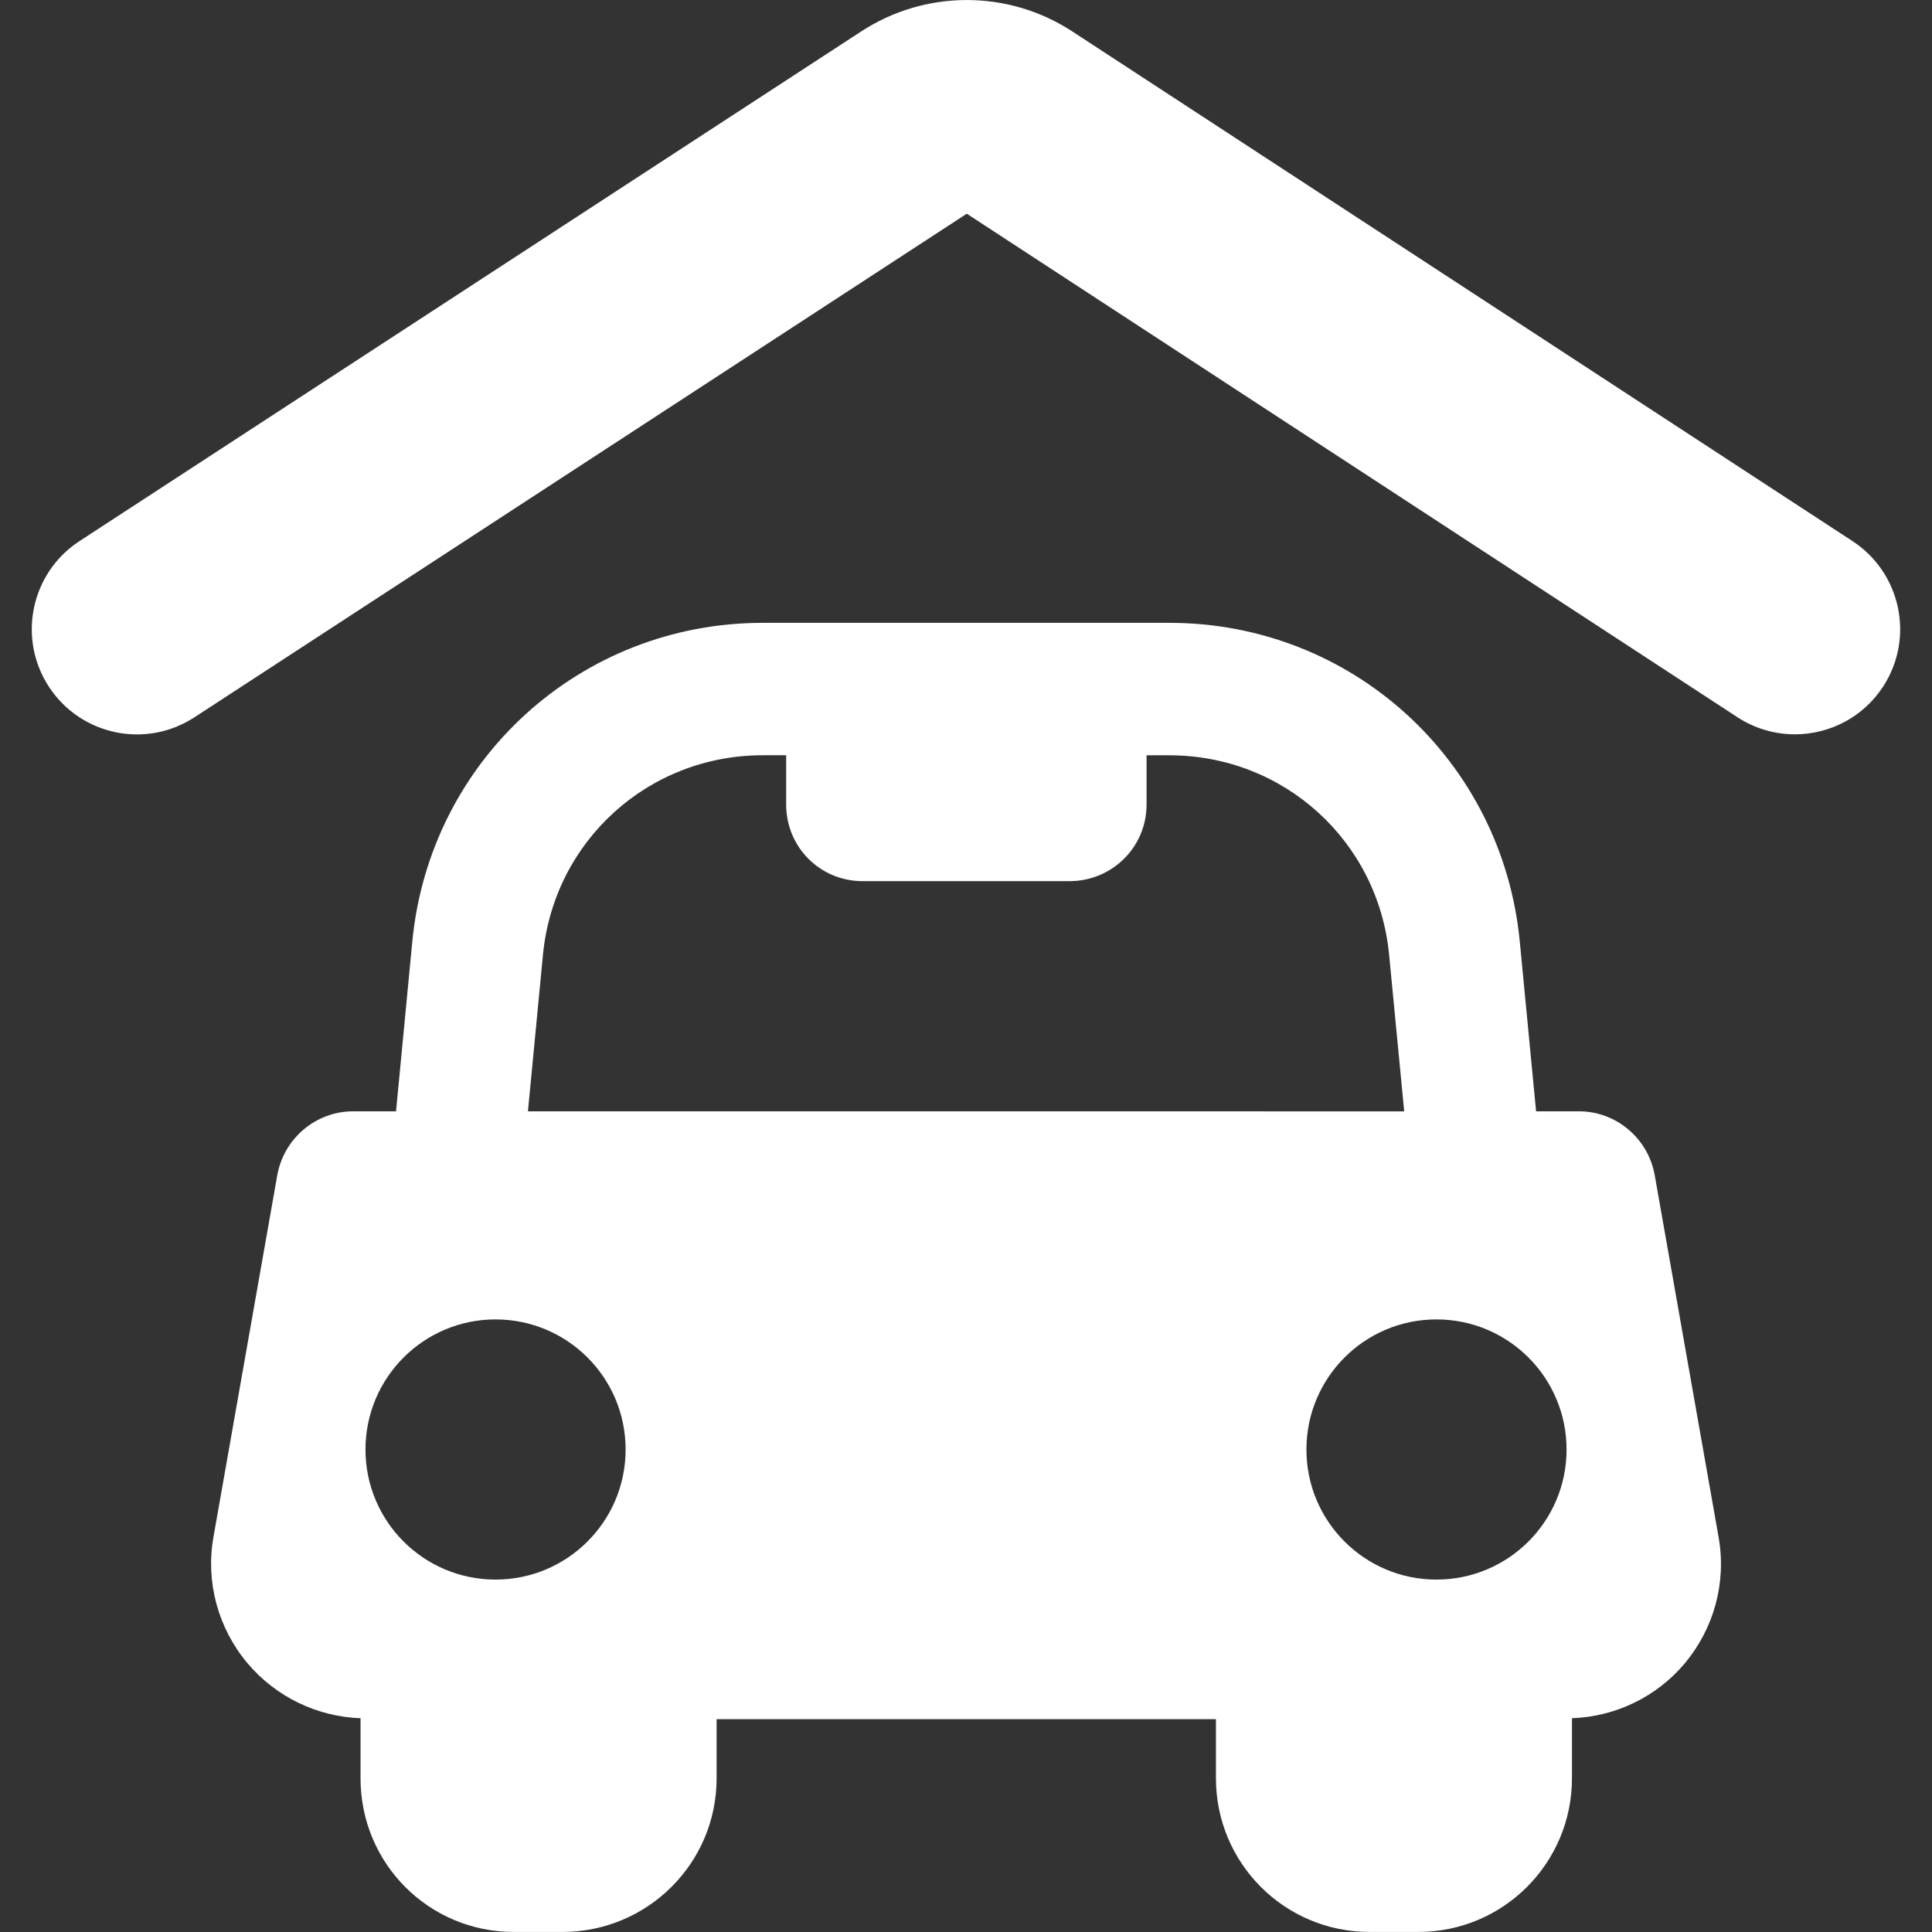 <?xml version="1.0" encoding="iso-8859-1"?>
<!-- Generator: Adobe Illustrator 16.0.0, SVG Export Plug-In . SVG Version: 6.00 Build 0)  -->
<!DOCTYPE svg PUBLIC "-//W3C//DTD SVG 1.1//EN" "http://www.w3.org/Graphics/SVG/1.1/DTD/svg11.dtd">
<svg version="1.1" id="Capa_1" xmlns="http://www.w3.org/2000/svg" xmlns:xlink="http://www.w3.org/1999/xlink" x="0px" y="0px"
	 width="45.393px" height="45.393px" viewBox="0 0 45.393 45.393" style="enable-background:new 0 0 45.393 45.393;fill:#fff"
	 xml:space="preserve">
<rect x="0" y="0" width="45.393" height="45.393" fill="#333333" stroke="none"/>
<g>
	<g>
		<path d="M43.518,12.709L25.178,0.728c-1.511-0.978-3.458-0.968-4.96,0.021L1.859,12.719c-1.14,0.751-1.455,2.284-0.705,3.424
			c0.751,1.14,2.283,1.456,3.424,0.704L22.715,5.021L40.83,16.857c0.416,0.269,0.881,0.396,1.341,0.396
			c0.812,0,1.604-0.397,2.077-1.127C44.99,14.98,44.662,13.452,43.518,12.709z"/>
		<path d="M38.879,27.616c-0.151-0.865-0.903-1.505-1.78-1.505h-1.008l-0.383-3.987c-0.409-4.264-3.948-7.49-8.232-7.49H17.92
			c-4.285,0-7.823,3.227-8.233,7.49l-0.382,3.987H8.296c-0.878,0-1.629,0.64-1.782,1.505l-1.5,8.504
			c-0.186,1.054,0.112,2.139,0.8,2.957c0.662,0.788,1.637,1.258,2.657,1.293v1.412c0,1.999,1.602,3.61,3.603,3.61h1.138
			c1.999,0,3.625-1.611,3.625-3.61v-1.389h11.732v1.386c0,2,1.613,3.613,3.612,3.613h1.139c1.999,0,3.614-1.613,3.614-3.613V40.37
			c1.02-0.035,1.989-0.501,2.649-1.288c0.688-0.82,0.982-1.899,0.798-2.955L38.879,27.616z M11.642,37.113
			c-1.687,0-3.055-1.367-3.055-3.056c0-1.689,1.368-3.057,3.055-3.057c1.688,0,3.057,1.367,3.057,3.057
			C14.699,35.746,13.33,37.113,11.642,37.113z M12.404,26.111l0.353-3.678c0.257-2.674,2.476-4.688,5.163-4.688h0.551v1.156
			c0,1.003,0.797,1.802,1.799,1.802h4.856c1.002,0,1.813-0.799,1.813-1.802v-1.155h0.537c2.687,0,4.906,2.014,5.162,4.688
			l0.354,3.678L12.404,26.111L12.404,26.111z M33.75,37.113c-1.687,0-3.055-1.367-3.055-3.056c0-1.689,1.368-3.057,3.055-3.057
			c1.688,0,3.057,1.367,3.057,3.057C36.807,35.746,35.438,37.113,33.75,37.113z"/>
	</g>
</g>
<g>
</g>
<g>
</g>
<g>
</g>
<g>
</g>
<g>
</g>
<g>
</g>
<g>
</g>
<g>
</g>
<g>
</g>
<g>
</g>
<g>
</g>
<g>
</g>
<g>
</g>
<g>
</g>
<g>
</g>
</svg>
